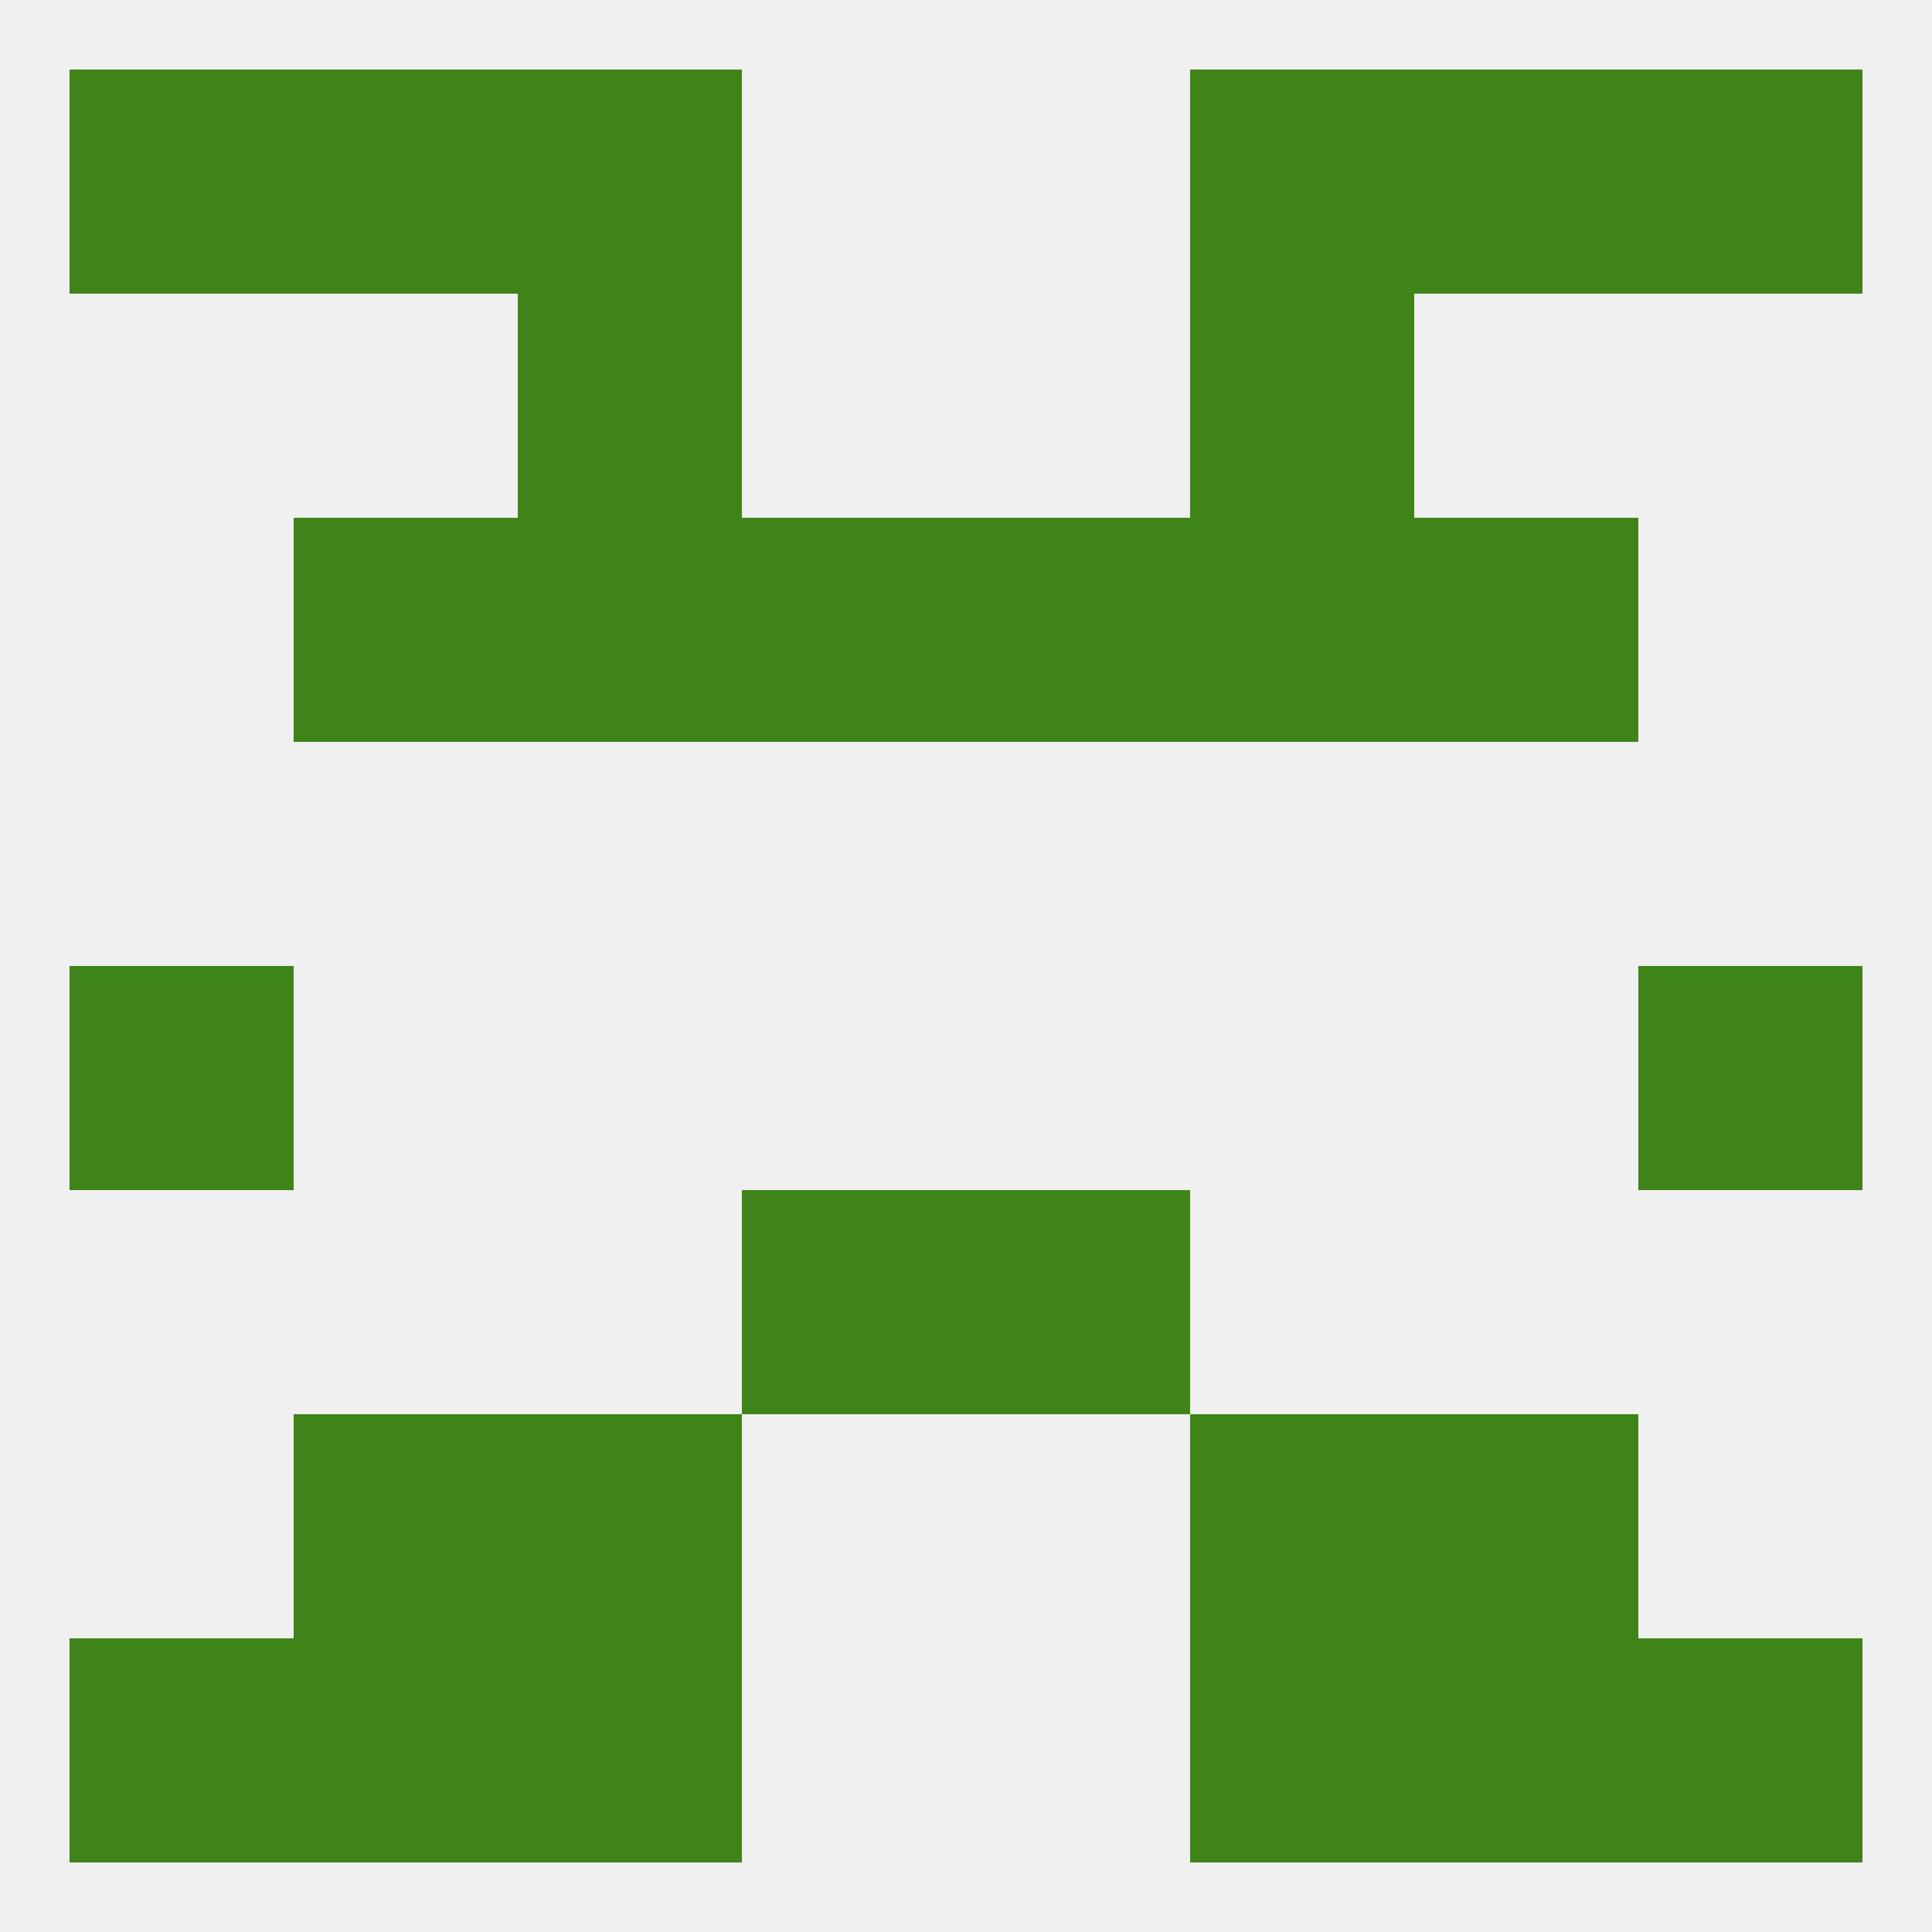 
<!--   <?xml version="1.0"?> -->
<svg version="1.1" baseprofile="full" xmlns="http://www.w3.org/2000/svg" xmlns:xlink="http://www.w3.org/1999/xlink" xmlns:ev="http://www.w3.org/2001/xml-events" width="250" height="250" viewBox="0 0 250 250" >
	<rect width="100%" height="100%" fill="rgba(240,240,240,255)"/>

	<rect x="9" y="125" width="29" height="29" fill="rgba(62,132,25,255)"/>
	<rect x="212" y="125" width="29" height="29" fill="rgba(62,132,25,255)"/>
	<rect x="96" y="154" width="29" height="29" fill="rgba(62,132,25,255)"/>
	<rect x="125" y="154" width="29" height="29" fill="rgba(62,132,25,255)"/>
	<rect x="154" y="183" width="29" height="29" fill="rgba(62,132,25,255)"/>
	<rect x="38" y="183" width="29" height="29" fill="rgba(62,132,25,255)"/>
	<rect x="183" y="183" width="29" height="29" fill="rgba(62,132,25,255)"/>
	<rect x="67" y="183" width="29" height="29" fill="rgba(62,132,25,255)"/>
	<rect x="154" y="212" width="29" height="29" fill="rgba(62,132,25,255)"/>
	<rect x="38" y="212" width="29" height="29" fill="rgba(62,132,25,255)"/>
	<rect x="183" y="212" width="29" height="29" fill="rgba(62,132,25,255)"/>
	<rect x="9" y="212" width="29" height="29" fill="rgba(62,132,25,255)"/>
	<rect x="212" y="212" width="29" height="29" fill="rgba(62,132,25,255)"/>
	<rect x="67" y="212" width="29" height="29" fill="rgba(62,132,25,255)"/>
	<rect x="67" y="9" width="29" height="29" fill="rgba(62,132,25,255)"/>
	<rect x="154" y="9" width="29" height="29" fill="rgba(62,132,25,255)"/>
	<rect x="38" y="9" width="29" height="29" fill="rgba(62,132,25,255)"/>
	<rect x="183" y="9" width="29" height="29" fill="rgba(62,132,25,255)"/>
	<rect x="9" y="9" width="29" height="29" fill="rgba(62,132,25,255)"/>
	<rect x="212" y="9" width="29" height="29" fill="rgba(62,132,25,255)"/>
	<rect x="67" y="67" width="29" height="29" fill="rgba(62,132,25,255)"/>
	<rect x="154" y="67" width="29" height="29" fill="rgba(62,132,25,255)"/>
	<rect x="38" y="67" width="29" height="29" fill="rgba(62,132,25,255)"/>
	<rect x="183" y="67" width="29" height="29" fill="rgba(62,132,25,255)"/>
	<rect x="96" y="67" width="29" height="29" fill="rgba(62,132,25,255)"/>
	<rect x="125" y="67" width="29" height="29" fill="rgba(62,132,25,255)"/>
	<rect x="67" y="38" width="29" height="29" fill="rgba(62,132,25,255)"/>
	<rect x="154" y="38" width="29" height="29" fill="rgba(62,132,25,255)"/>
</svg>